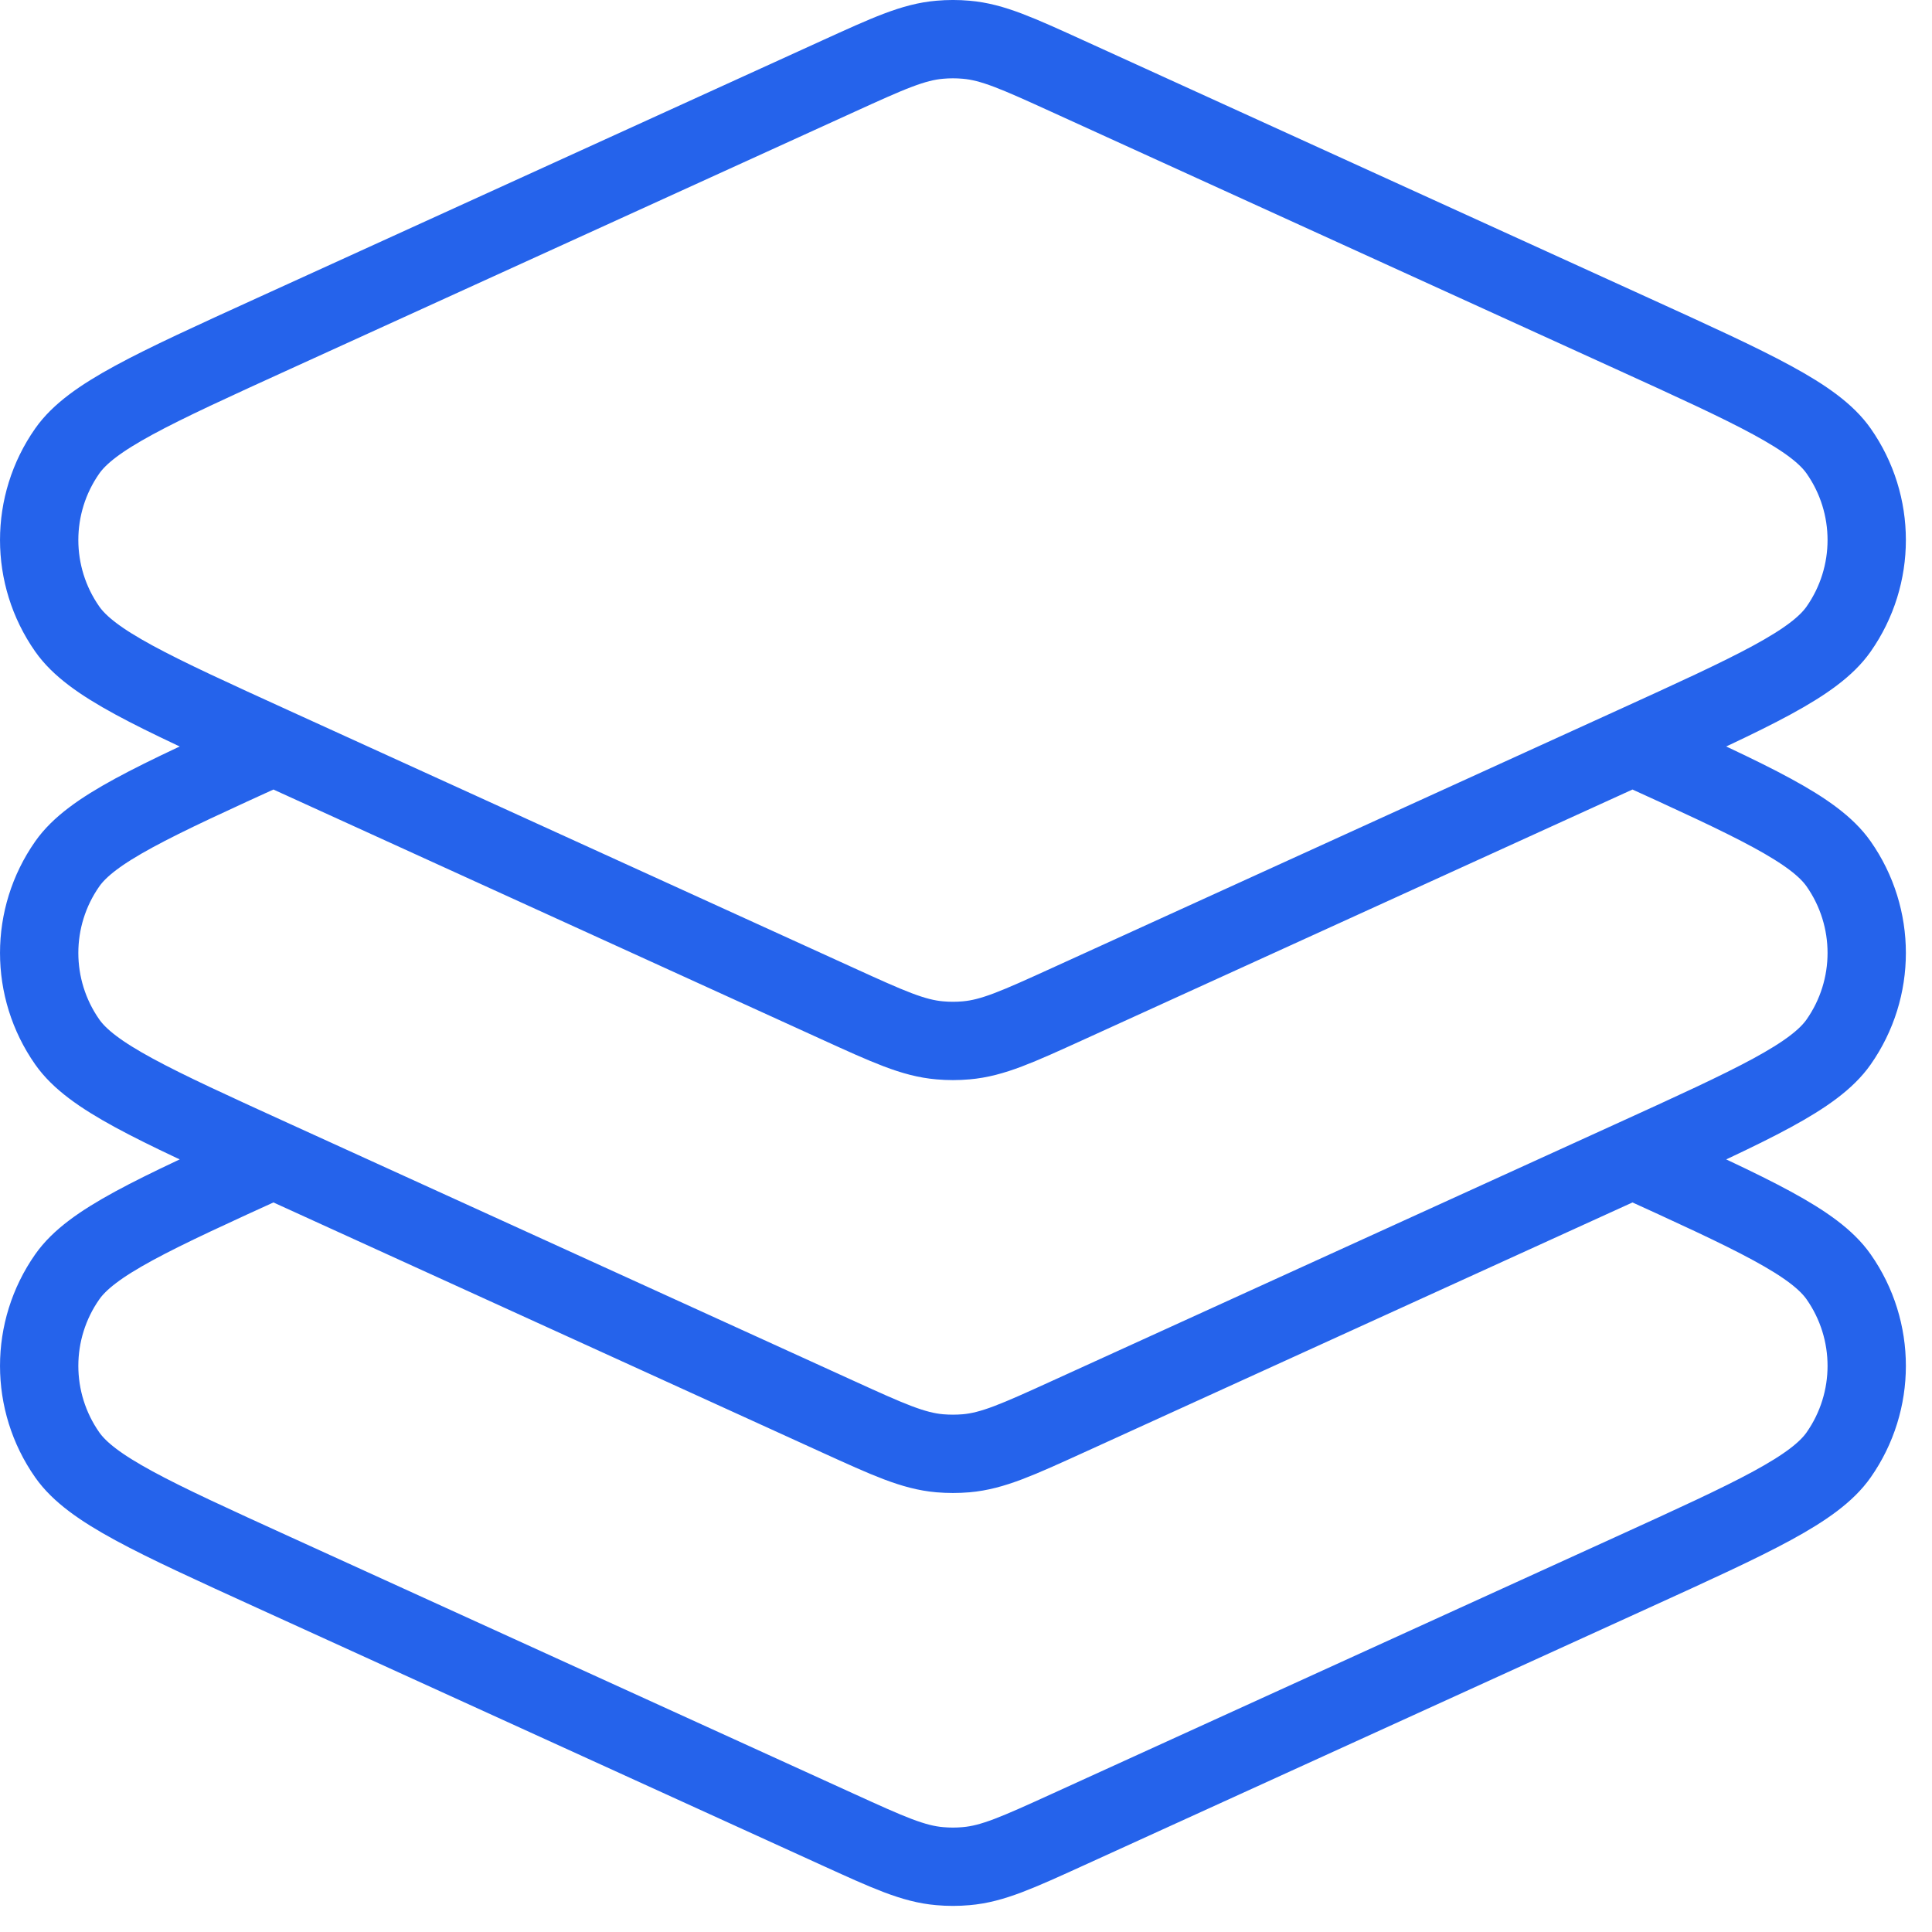 <svg width="37" height="37" viewBox="0 0 37 37" fill="none" xmlns="http://www.w3.org/2000/svg">
<path d="M5.236 14.296C2.913 15.355 1.751 15.884 1.288 16.545C0.571 17.568 0.571 18.932 1.288 19.955C1.751 20.616 2.913 21.145 5.236 22.204M5.236 14.296C2.913 13.237 1.751 12.708 1.288 12.047C0.571 11.024 0.571 9.66 1.288 8.637C1.751 7.977 2.913 7.448 5.236 6.389L16.047 1.462C17.009 1.024 17.49 0.804 17.998 0.761C18.166 0.746 18.334 0.746 18.502 0.761C19.01 0.804 19.491 1.024 20.453 1.462L31.264 6.389C33.588 7.448 34.749 7.977 35.212 8.637C35.929 9.66 35.929 11.024 35.212 12.047C34.749 12.708 33.588 13.237 31.264 14.296M5.236 14.296L16.047 19.223C17.009 19.661 17.49 19.881 17.998 19.924C18.166 19.939 18.334 19.939 18.502 19.924C19.01 19.881 19.491 19.661 20.453 19.223L31.264 14.296M5.236 22.204C2.913 23.263 1.751 23.792 1.288 24.453C0.571 25.476 0.571 26.84 1.288 27.863C1.751 28.523 2.913 29.052 5.236 30.111L16.047 35.038C17.009 35.476 17.49 35.696 17.998 35.739C18.166 35.754 18.334 35.754 18.502 35.739C19.01 35.696 19.491 35.476 20.453 35.038L31.264 30.111C33.588 29.052 34.749 28.523 35.212 27.863C35.929 26.84 35.929 25.476 35.212 24.453C34.749 23.792 33.588 23.263 31.264 22.204M5.236 22.204L16.047 27.131C17.009 27.569 17.49 27.788 17.998 27.832C18.166 27.846 18.334 27.846 18.502 27.832C19.01 27.788 19.491 27.569 20.453 27.131L31.264 22.204M31.264 14.296C33.588 15.355 34.749 15.884 35.212 16.545C35.929 17.568 35.929 18.932 35.212 19.955C34.749 20.616 33.588 21.145 31.264 22.204" stroke="#2563EB" stroke-width="1.5" stroke-linejoin="round"/>
</svg>

